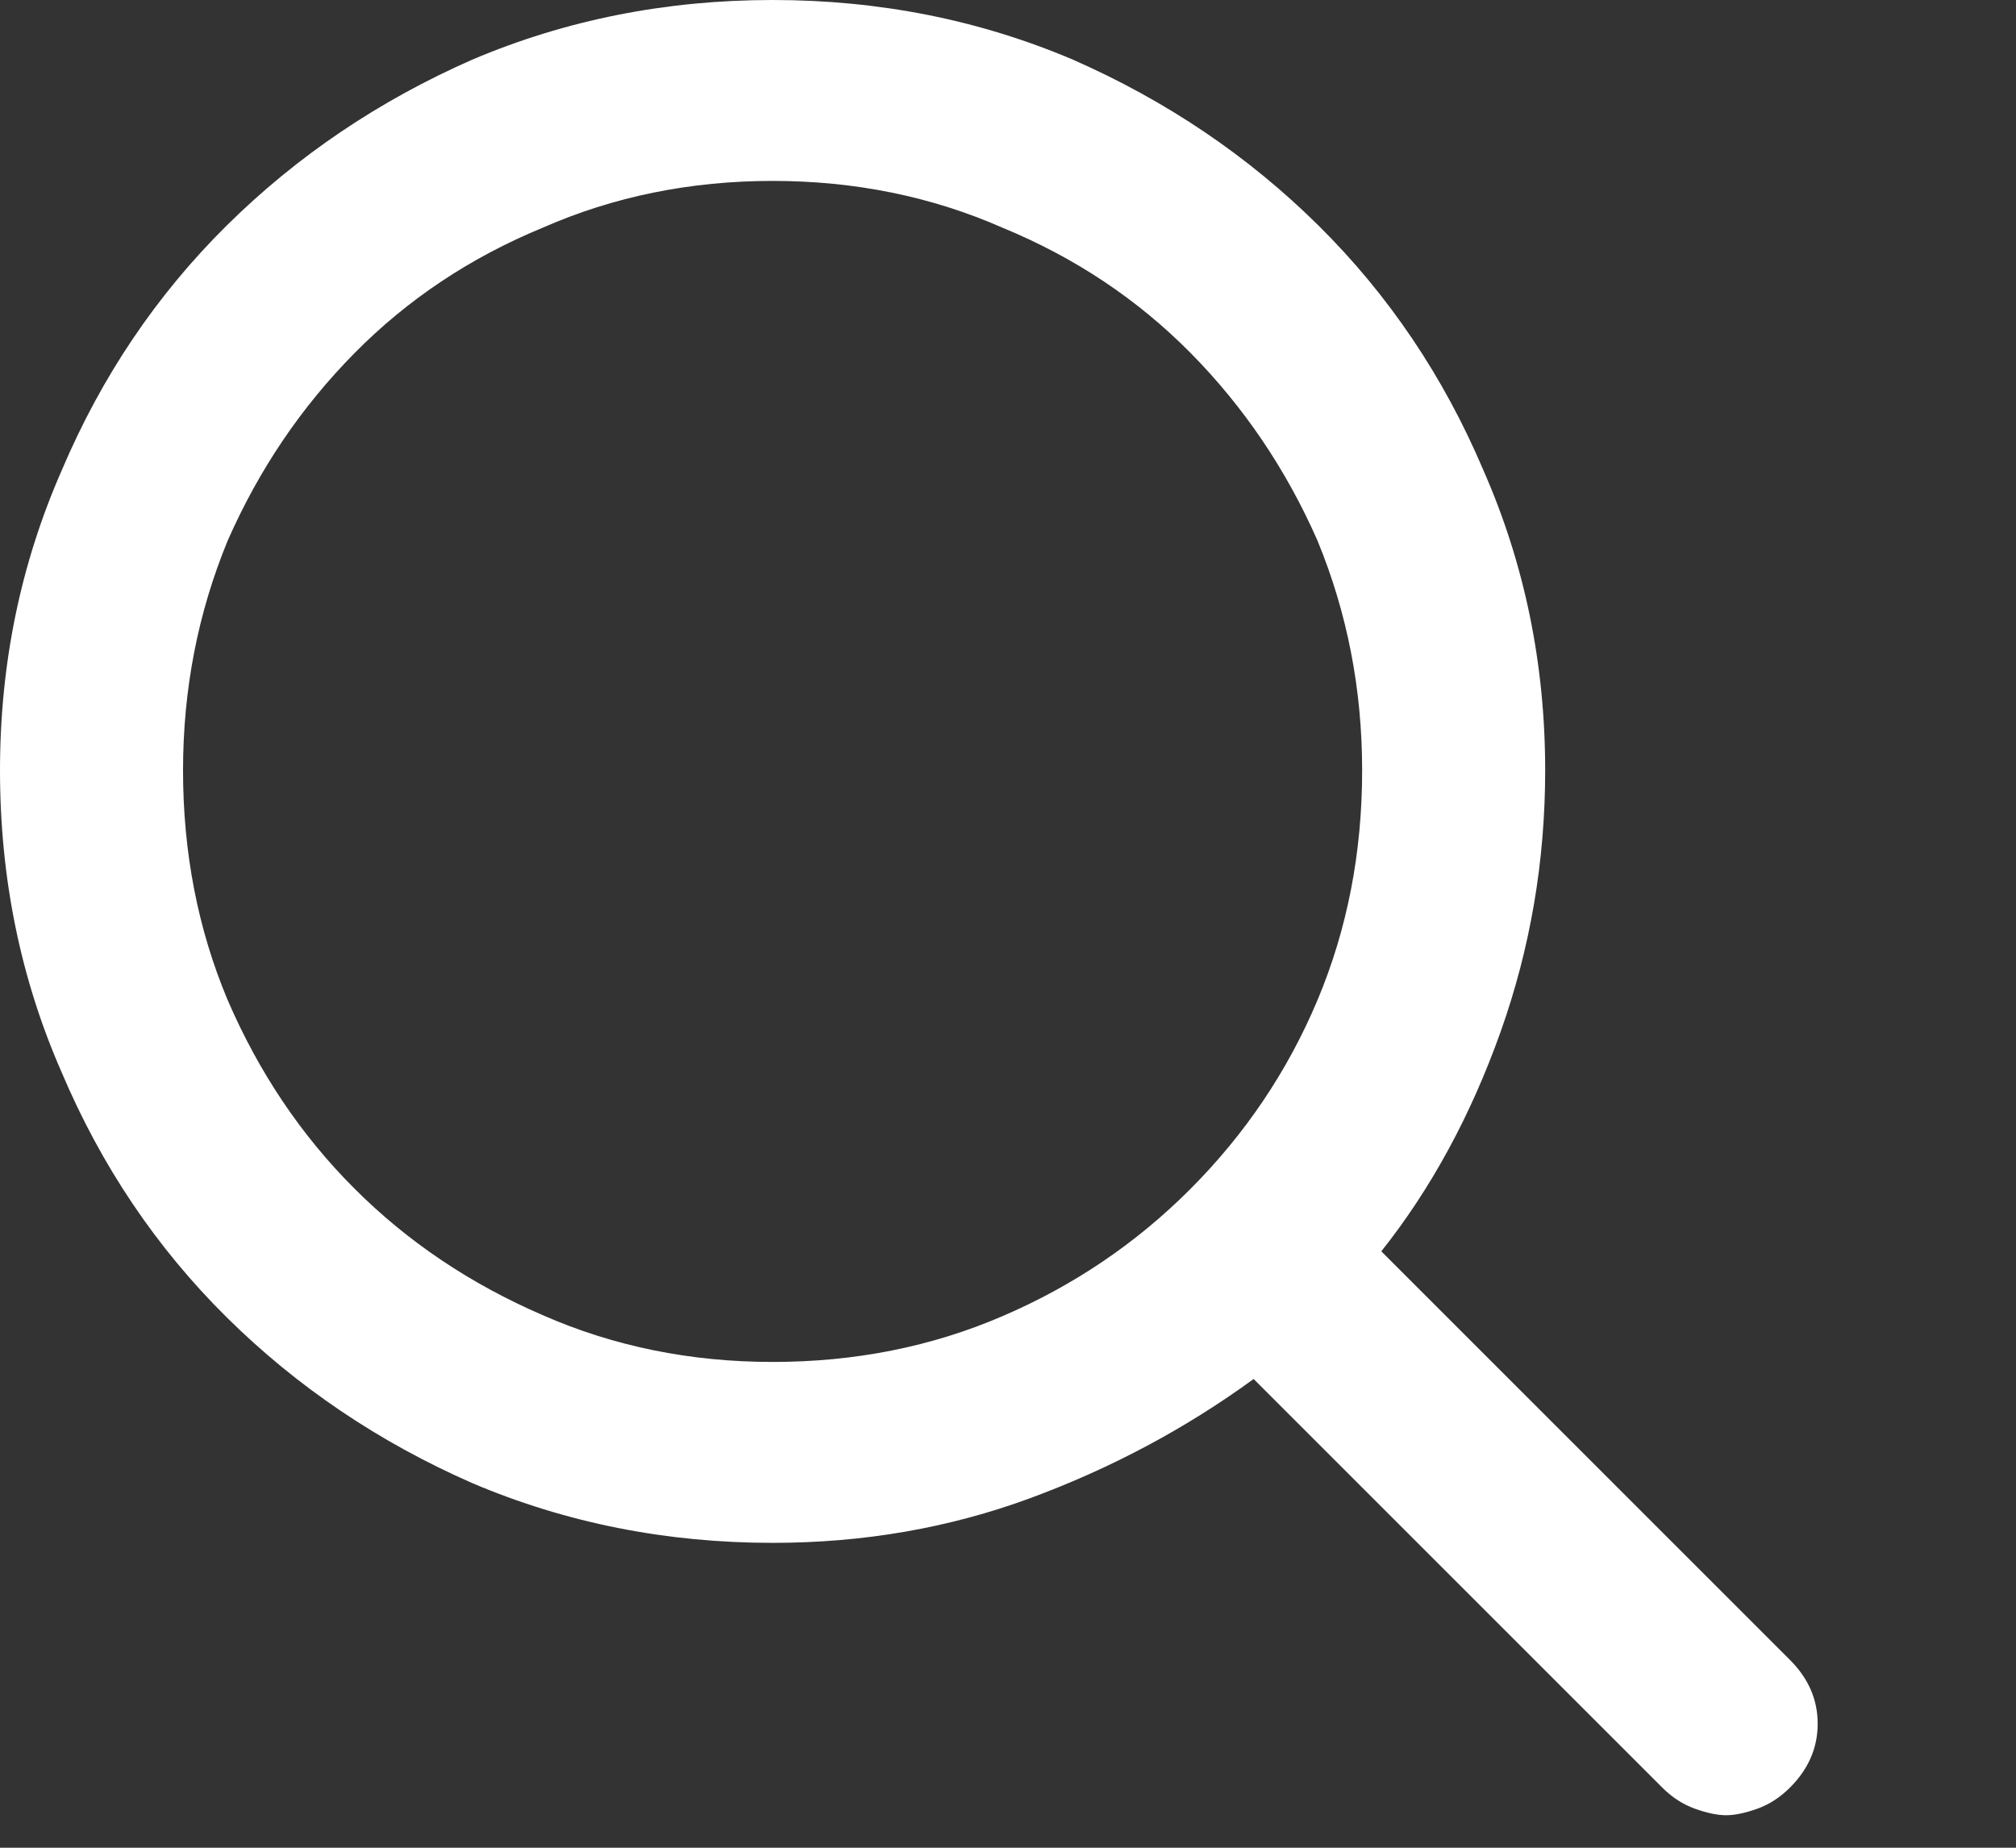 <?xml version="1.0" encoding="UTF-8"?>
<svg width="24px" height="22px" viewBox="0 0 24 22" version="1.1" xmlns="http://www.w3.org/2000/svg" xmlns:xlink="http://www.w3.org/1999/xlink">
    <rect x="0" y="0" width="24" height="22" fill="#333333" stroke="none"/>
    <title>E2C59987-DD40-4DE0-A19B-70C0B74C5F79</title>
    <g id="Web" stroke="none" stroke-width="1" fill="none" fill-rule="evenodd">
        <g id="domena_us_V2" transform="translate(-1079, -25)" fill="#FFFFFF">
            <g id="lupa" transform="translate(1079, 25)">
                <path d="M21.309,19.764 L16.444,14.899 C17.035,14.155 17.508,13.285 17.863,12.289 C18.218,11.292 18.395,10.253 18.395,9.172 C18.395,7.905 18.15,6.715 17.66,5.6 C17.187,4.485 16.533,3.514 15.697,2.686 C14.861,1.858 13.885,1.199 12.77,0.709 C11.655,0.236 10.465,-1.61312405e-14 9.198,-1.61312405e-14 C7.931,-1.61312405e-14 6.74,0.236 5.625,0.709 C4.51,1.199 3.535,1.858 2.698,2.686 C1.862,3.514 1.208,4.485 0.735,5.6 C0.245,6.715 -2.07401663e-14,7.905 -2.07401663e-14,9.172 C-2.07401663e-14,10.456 0.245,11.655 0.735,12.77 C1.208,13.885 1.862,14.856 2.698,15.684 C3.535,16.512 4.51,17.171 5.625,17.66 C6.74,18.133 7.931,18.37 9.198,18.37 C10.279,18.37 11.301,18.193 12.264,17.838 C13.226,17.483 14.113,17.01 14.924,16.419 L19.789,21.284 C19.907,21.402 20.038,21.486 20.182,21.537 C20.325,21.588 20.448,21.613 20.549,21.613 C20.65,21.613 20.773,21.588 20.916,21.537 C21.06,21.486 21.191,21.402 21.309,21.284 C21.529,21.064 21.639,20.811 21.639,20.524 C21.639,20.236 21.529,19.983 21.309,19.764 Z M2.179,9.172 C2.179,8.209 2.356,7.297 2.711,6.436 C3.083,5.591 3.585,4.848 4.219,4.206 C4.852,3.564 5.6,3.066 6.461,2.711 C7.306,2.34 8.218,2.154 9.198,2.154 C10.177,2.154 11.09,2.34 11.934,2.711 C12.796,3.066 13.543,3.564 14.177,4.206 C14.81,4.848 15.312,5.591 15.684,6.436 C16.039,7.297 16.216,8.209 16.216,9.172 C16.216,10.152 16.039,11.064 15.684,11.909 C15.329,12.753 14.823,13.505 14.164,14.164 C14.164,14.164 14.164,14.164 14.164,14.164 C14.164,14.164 14.164,14.164 14.164,14.164 C13.522,14.806 12.779,15.308 11.934,15.671 C11.09,16.035 10.177,16.216 9.198,16.216 C8.218,16.216 7.306,16.03 6.461,15.659 C5.6,15.287 4.852,14.785 4.219,14.151 C3.585,13.518 3.083,12.77 2.711,11.909 C2.356,11.064 2.179,10.152 2.179,9.172 Z" id="Fill-1"></path>
            </g>
        </g>
    </g>
</svg>